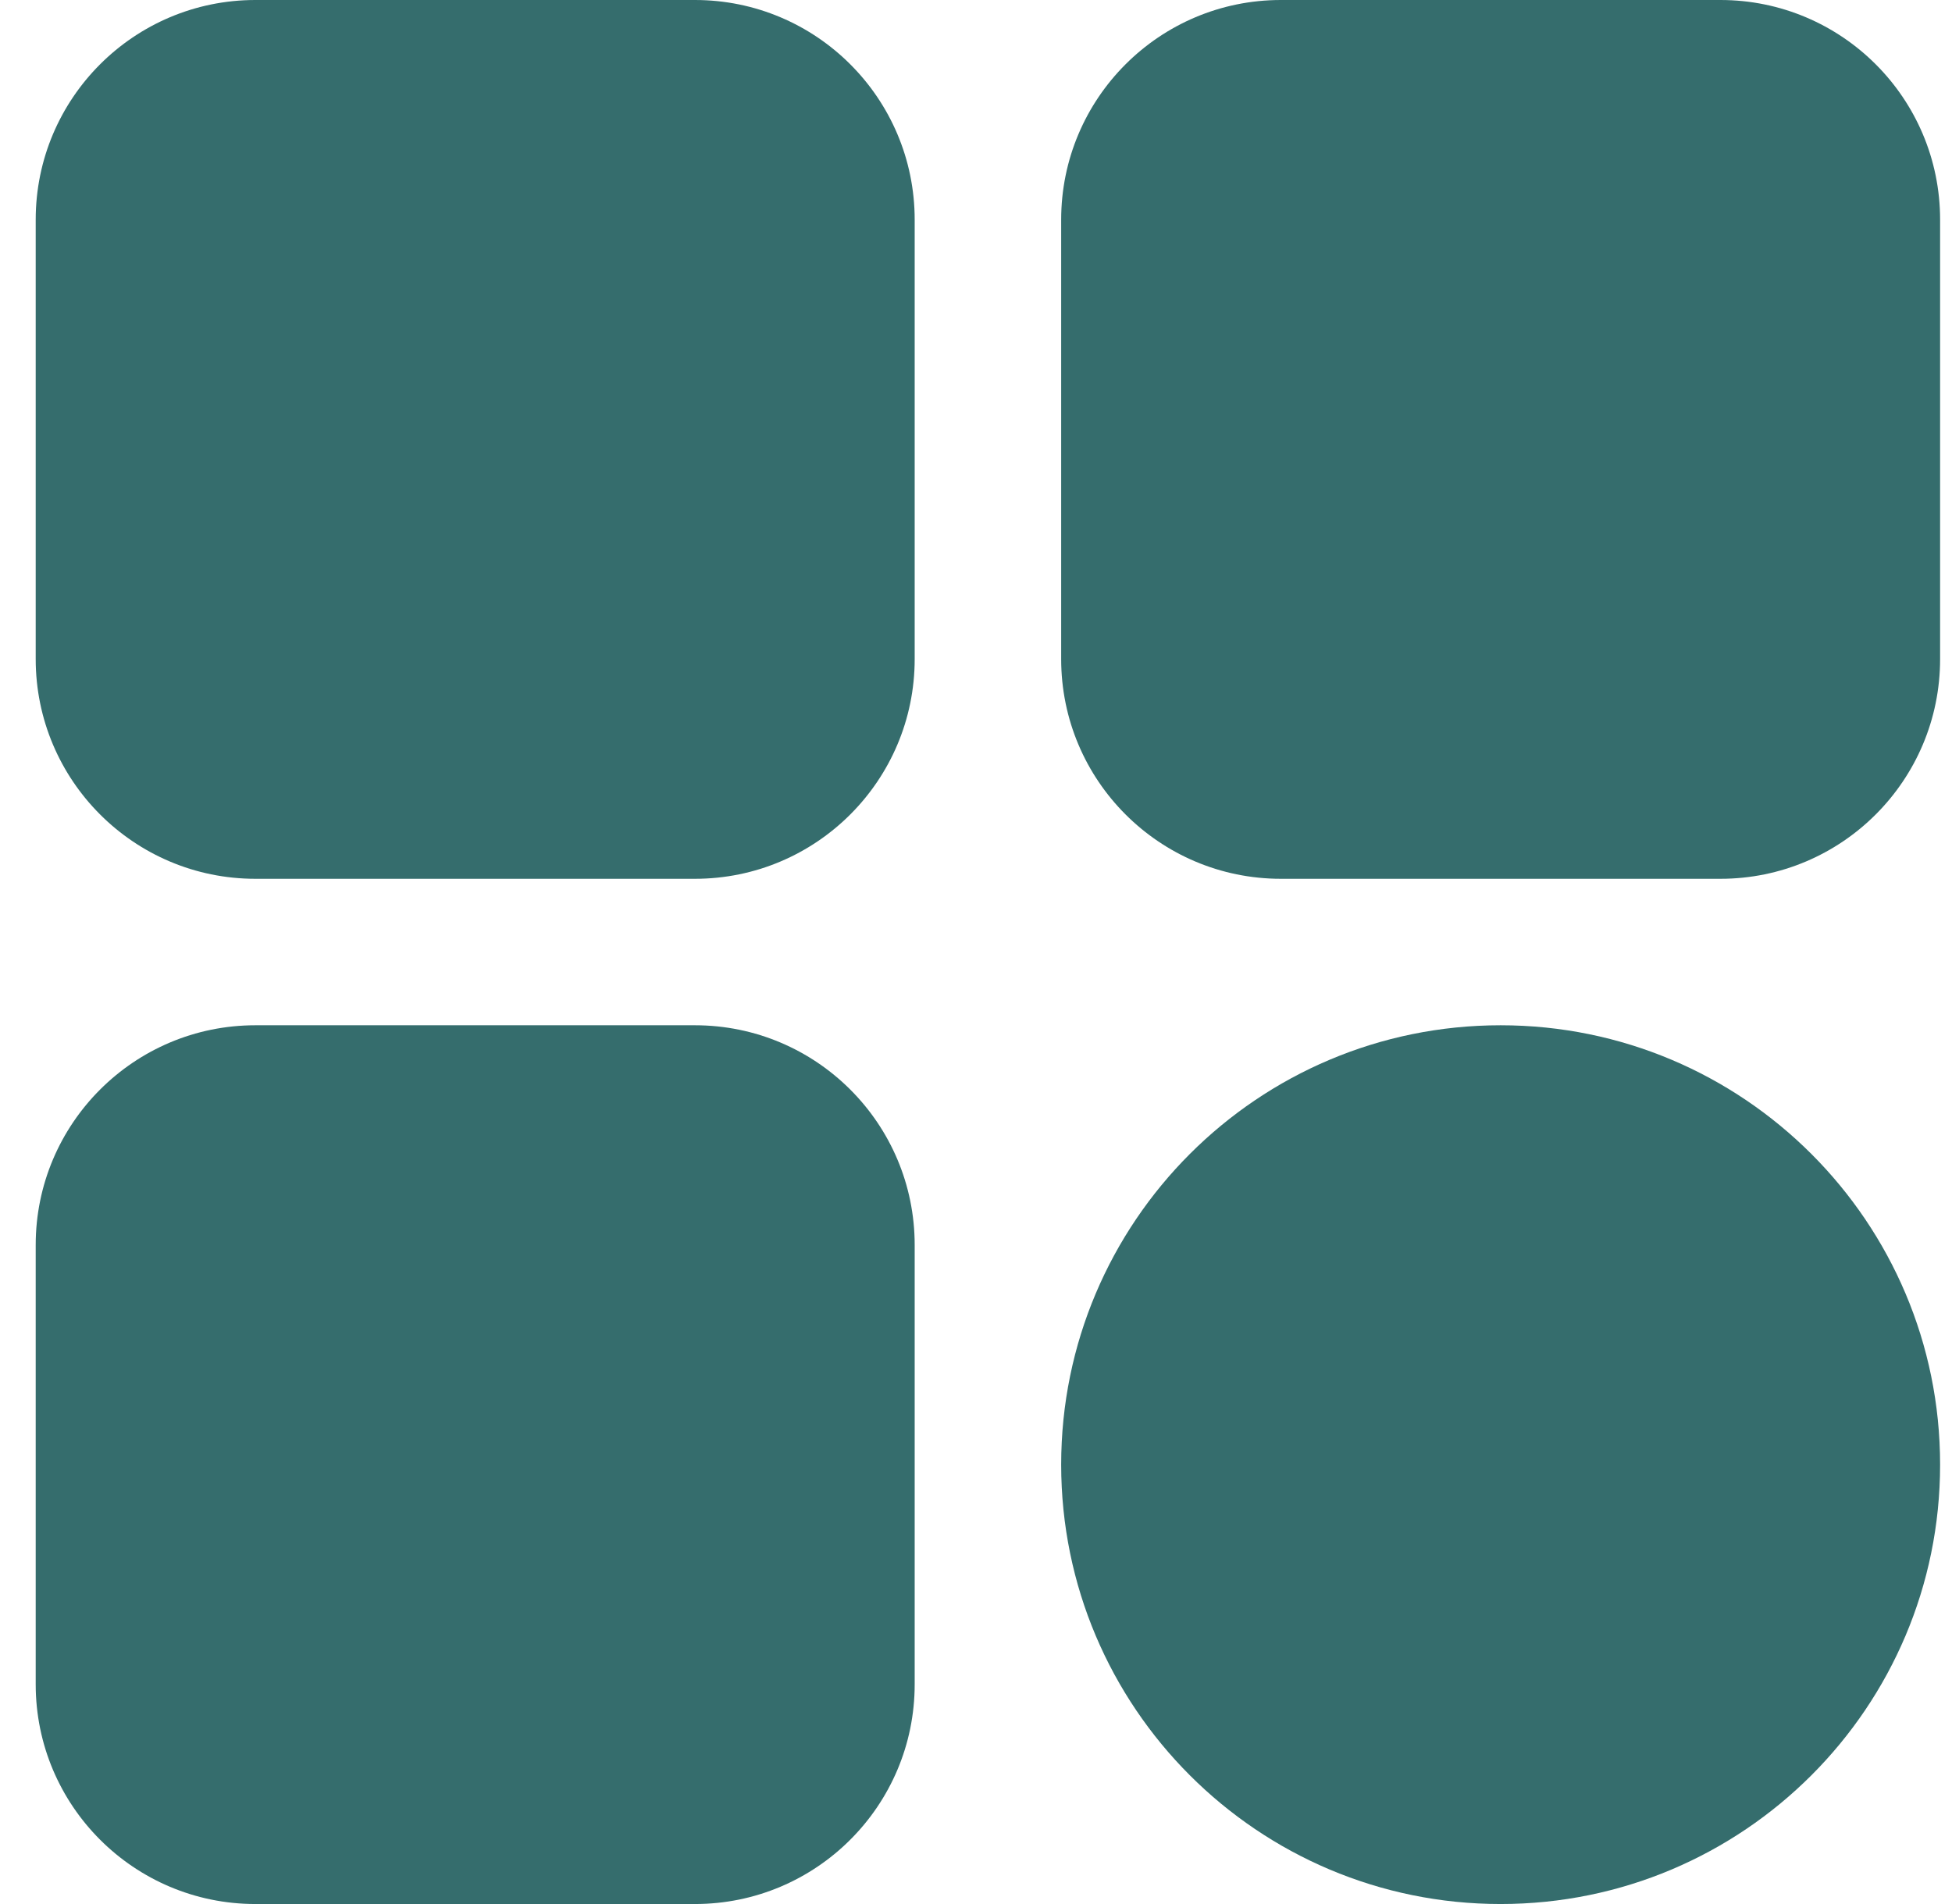 <svg width="41" height="40" viewBox="0 0 41 40" fill="none" xmlns="http://www.w3.org/2000/svg">
<path d="M14.596 0H5.365C2.816 0 0.75 2.066 0.75 4.615V13.846C0.75 16.395 2.816 18.462 5.365 18.462H14.596C17.145 18.462 19.212 16.395 19.212 13.846V4.615C19.212 2.066 17.145 0 14.596 0Z" fill="#356D6D"/>
<path d="M36.135 0H26.904C24.355 0 22.289 2.066 22.289 4.615V13.846C22.289 16.395 24.355 18.462 26.904 18.462H36.135C38.684 18.462 40.75 16.395 40.75 13.846V4.615C40.75 2.066 38.684 0 36.135 0Z" fill="#356D6D"/>
<path d="M14.596 21.539H5.365C2.816 21.539 0.75 23.605 0.75 26.154V35.385C0.75 37.934 2.816 40 5.365 40H14.596C17.145 40 19.212 37.934 19.212 35.385V26.154C19.212 23.605 17.145 21.539 14.596 21.539Z" fill="#356D6D"/>
<path d="M31.519 40C36.617 40 40.75 35.867 40.75 30.769C40.75 25.671 36.617 21.539 31.519 21.539C26.421 21.539 22.289 25.671 22.289 30.769C22.289 35.867 26.421 40 31.519 40Z" fill="#356D6D"/>
</svg>
